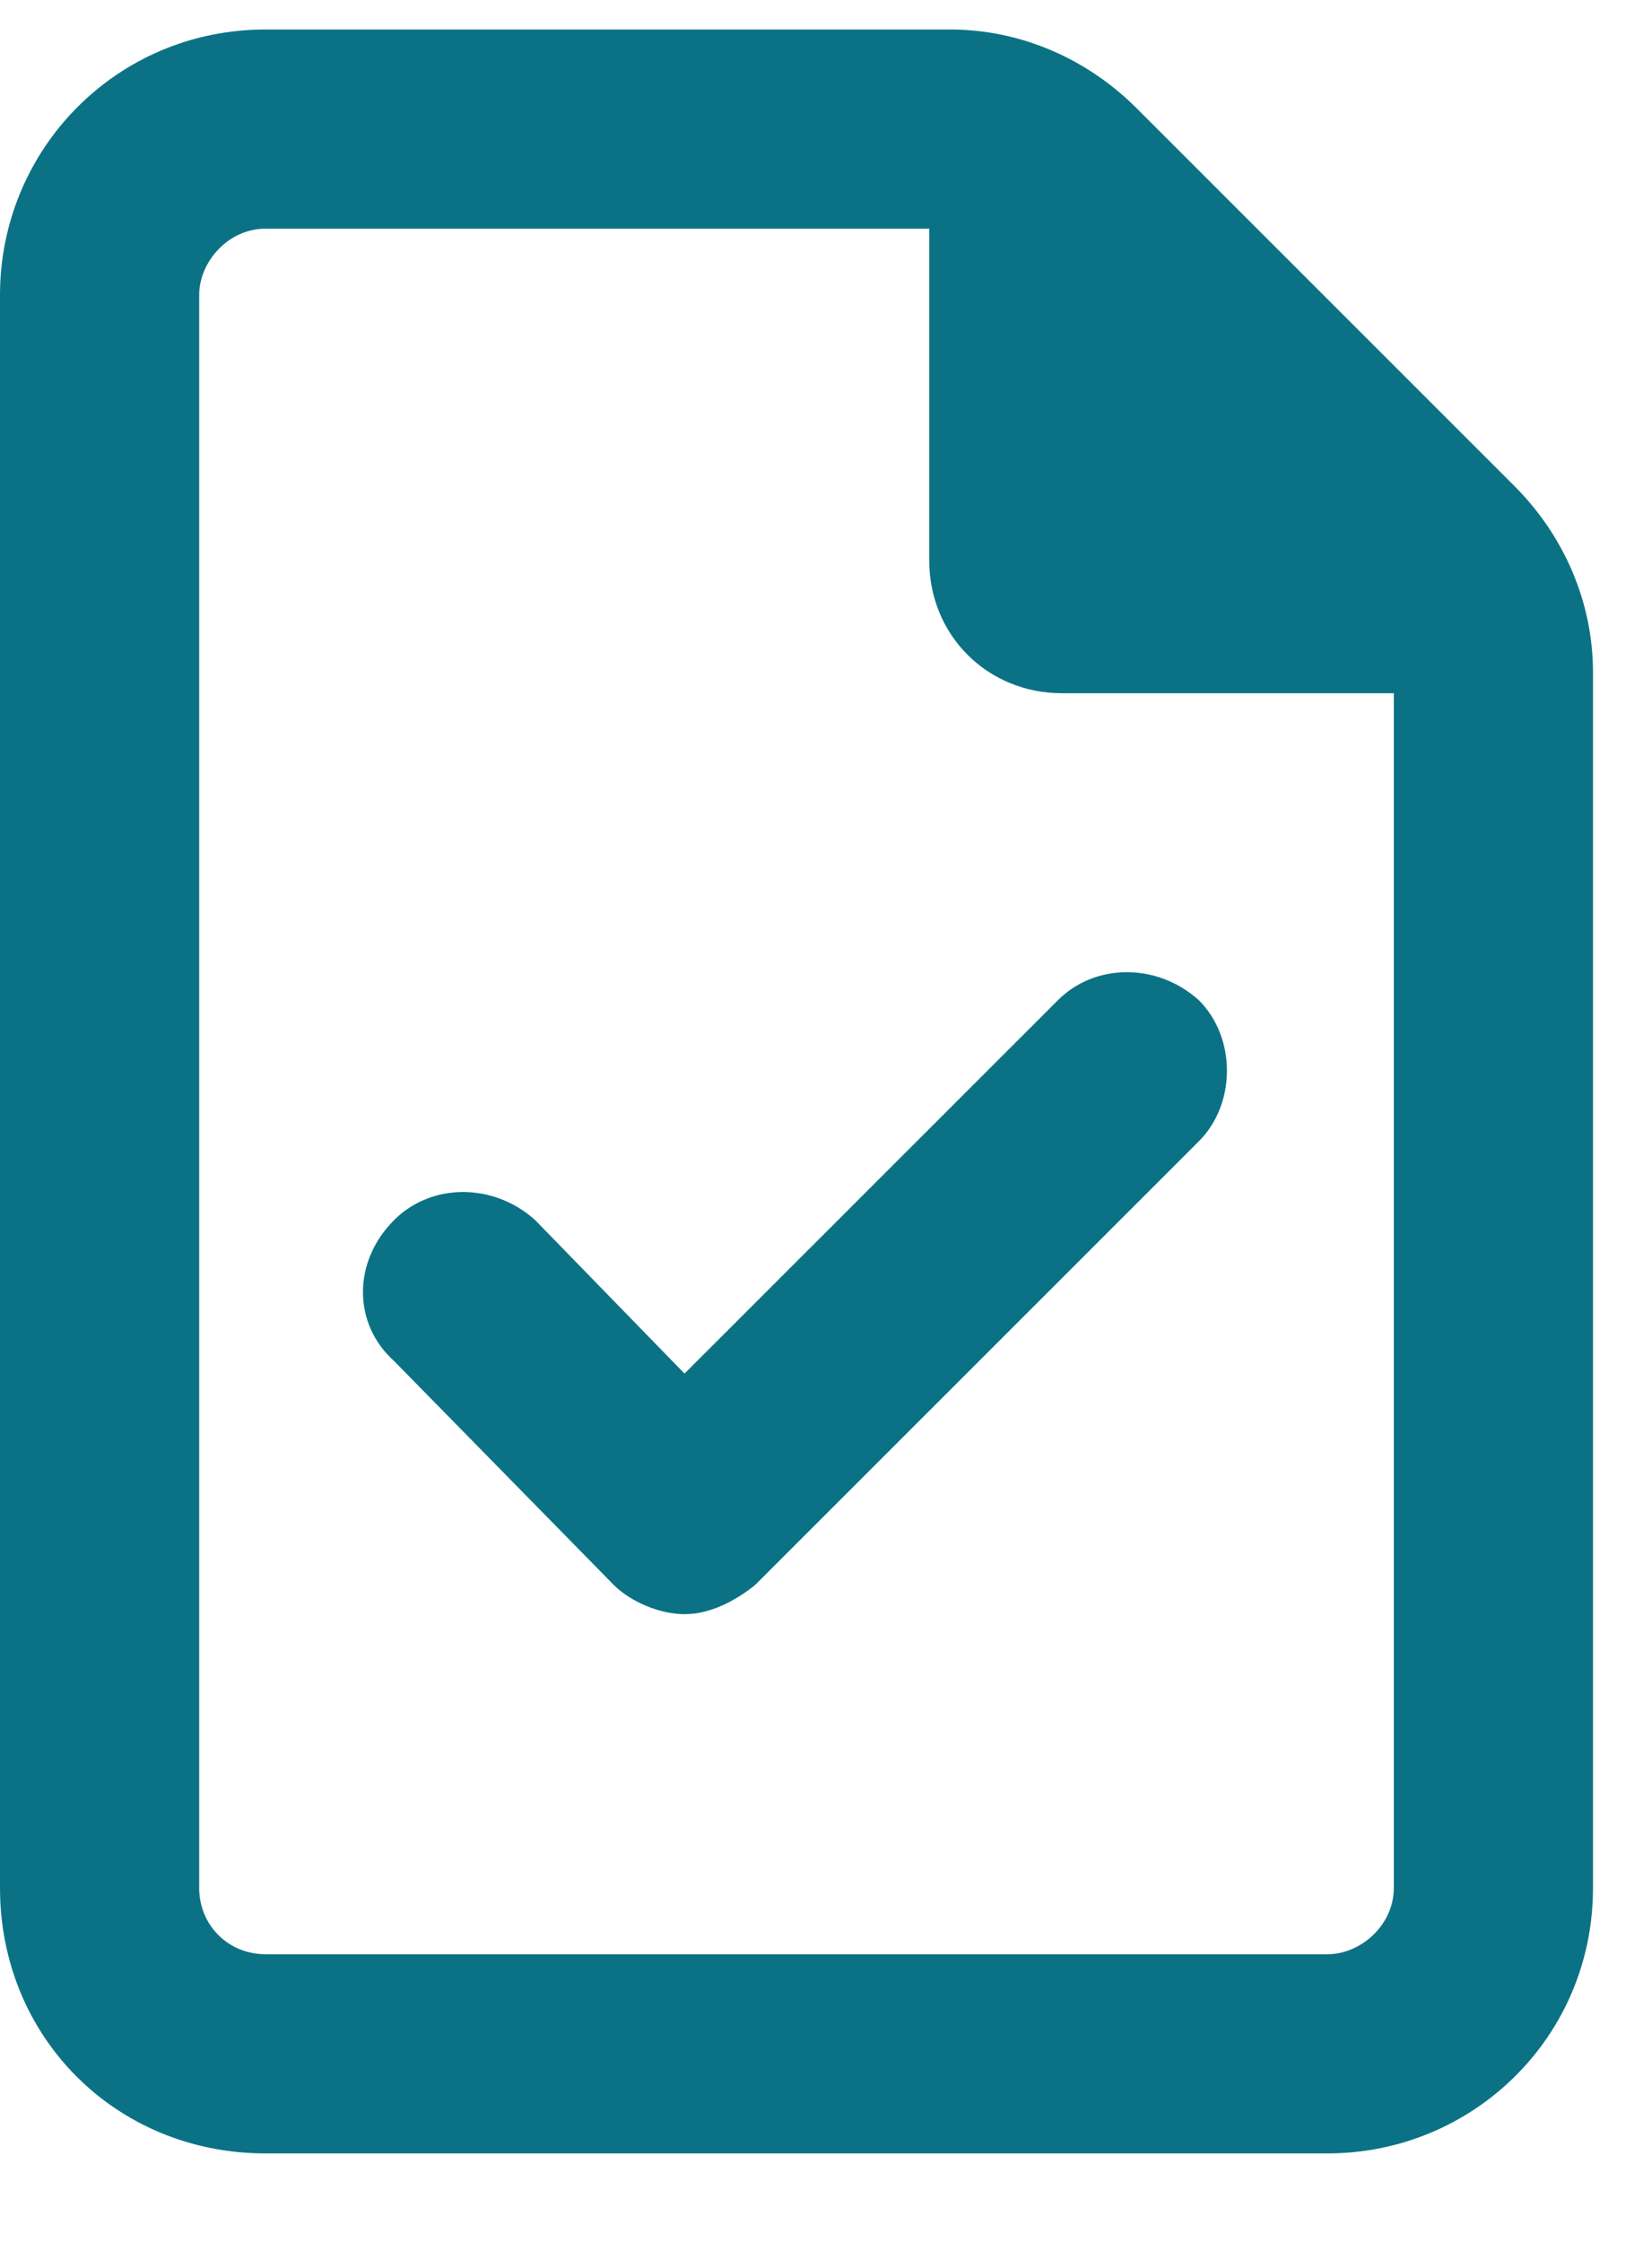 <?xml version="1.0" encoding="UTF-8"?>
<svg xmlns="http://www.w3.org/2000/svg" width="14" height="19" viewBox="0 0 14 19" fill="none">
  <path d="M2.25 16.562H11.25C11.531 16.562 11.812 16.316 11.812 16V5.875H9C8.367 5.875 7.875 5.383 7.875 4.75V1.938H2.25C1.934 1.938 1.688 2.219 1.688 2.5V16C1.688 16.316 1.934 16.562 2.25 16.562ZM2.25 0.25H8.051C8.648 0.25 9.211 0.496 9.633 0.918L12.832 4.117C13.254 4.539 13.5 5.102 13.5 5.699V16C13.5 17.266 12.48 18.25 11.25 18.25H2.25C0.984 18.25 0 17.266 0 16V2.5C0 1.27 0.984 0.25 2.25 0.25ZM10.16 9.672L6.398 13.434C6.223 13.574 6.012 13.68 5.801 13.68C5.59 13.68 5.344 13.574 5.203 13.434L3.34 11.535C2.988 11.219 2.988 10.691 3.34 10.34C3.656 10.023 4.184 10.023 4.535 10.34L5.801 11.641L8.965 8.477C9.281 8.16 9.809 8.16 10.16 8.477C10.477 8.793 10.477 9.355 10.16 9.672Z" fill="#0B7285"></path>
</svg>
